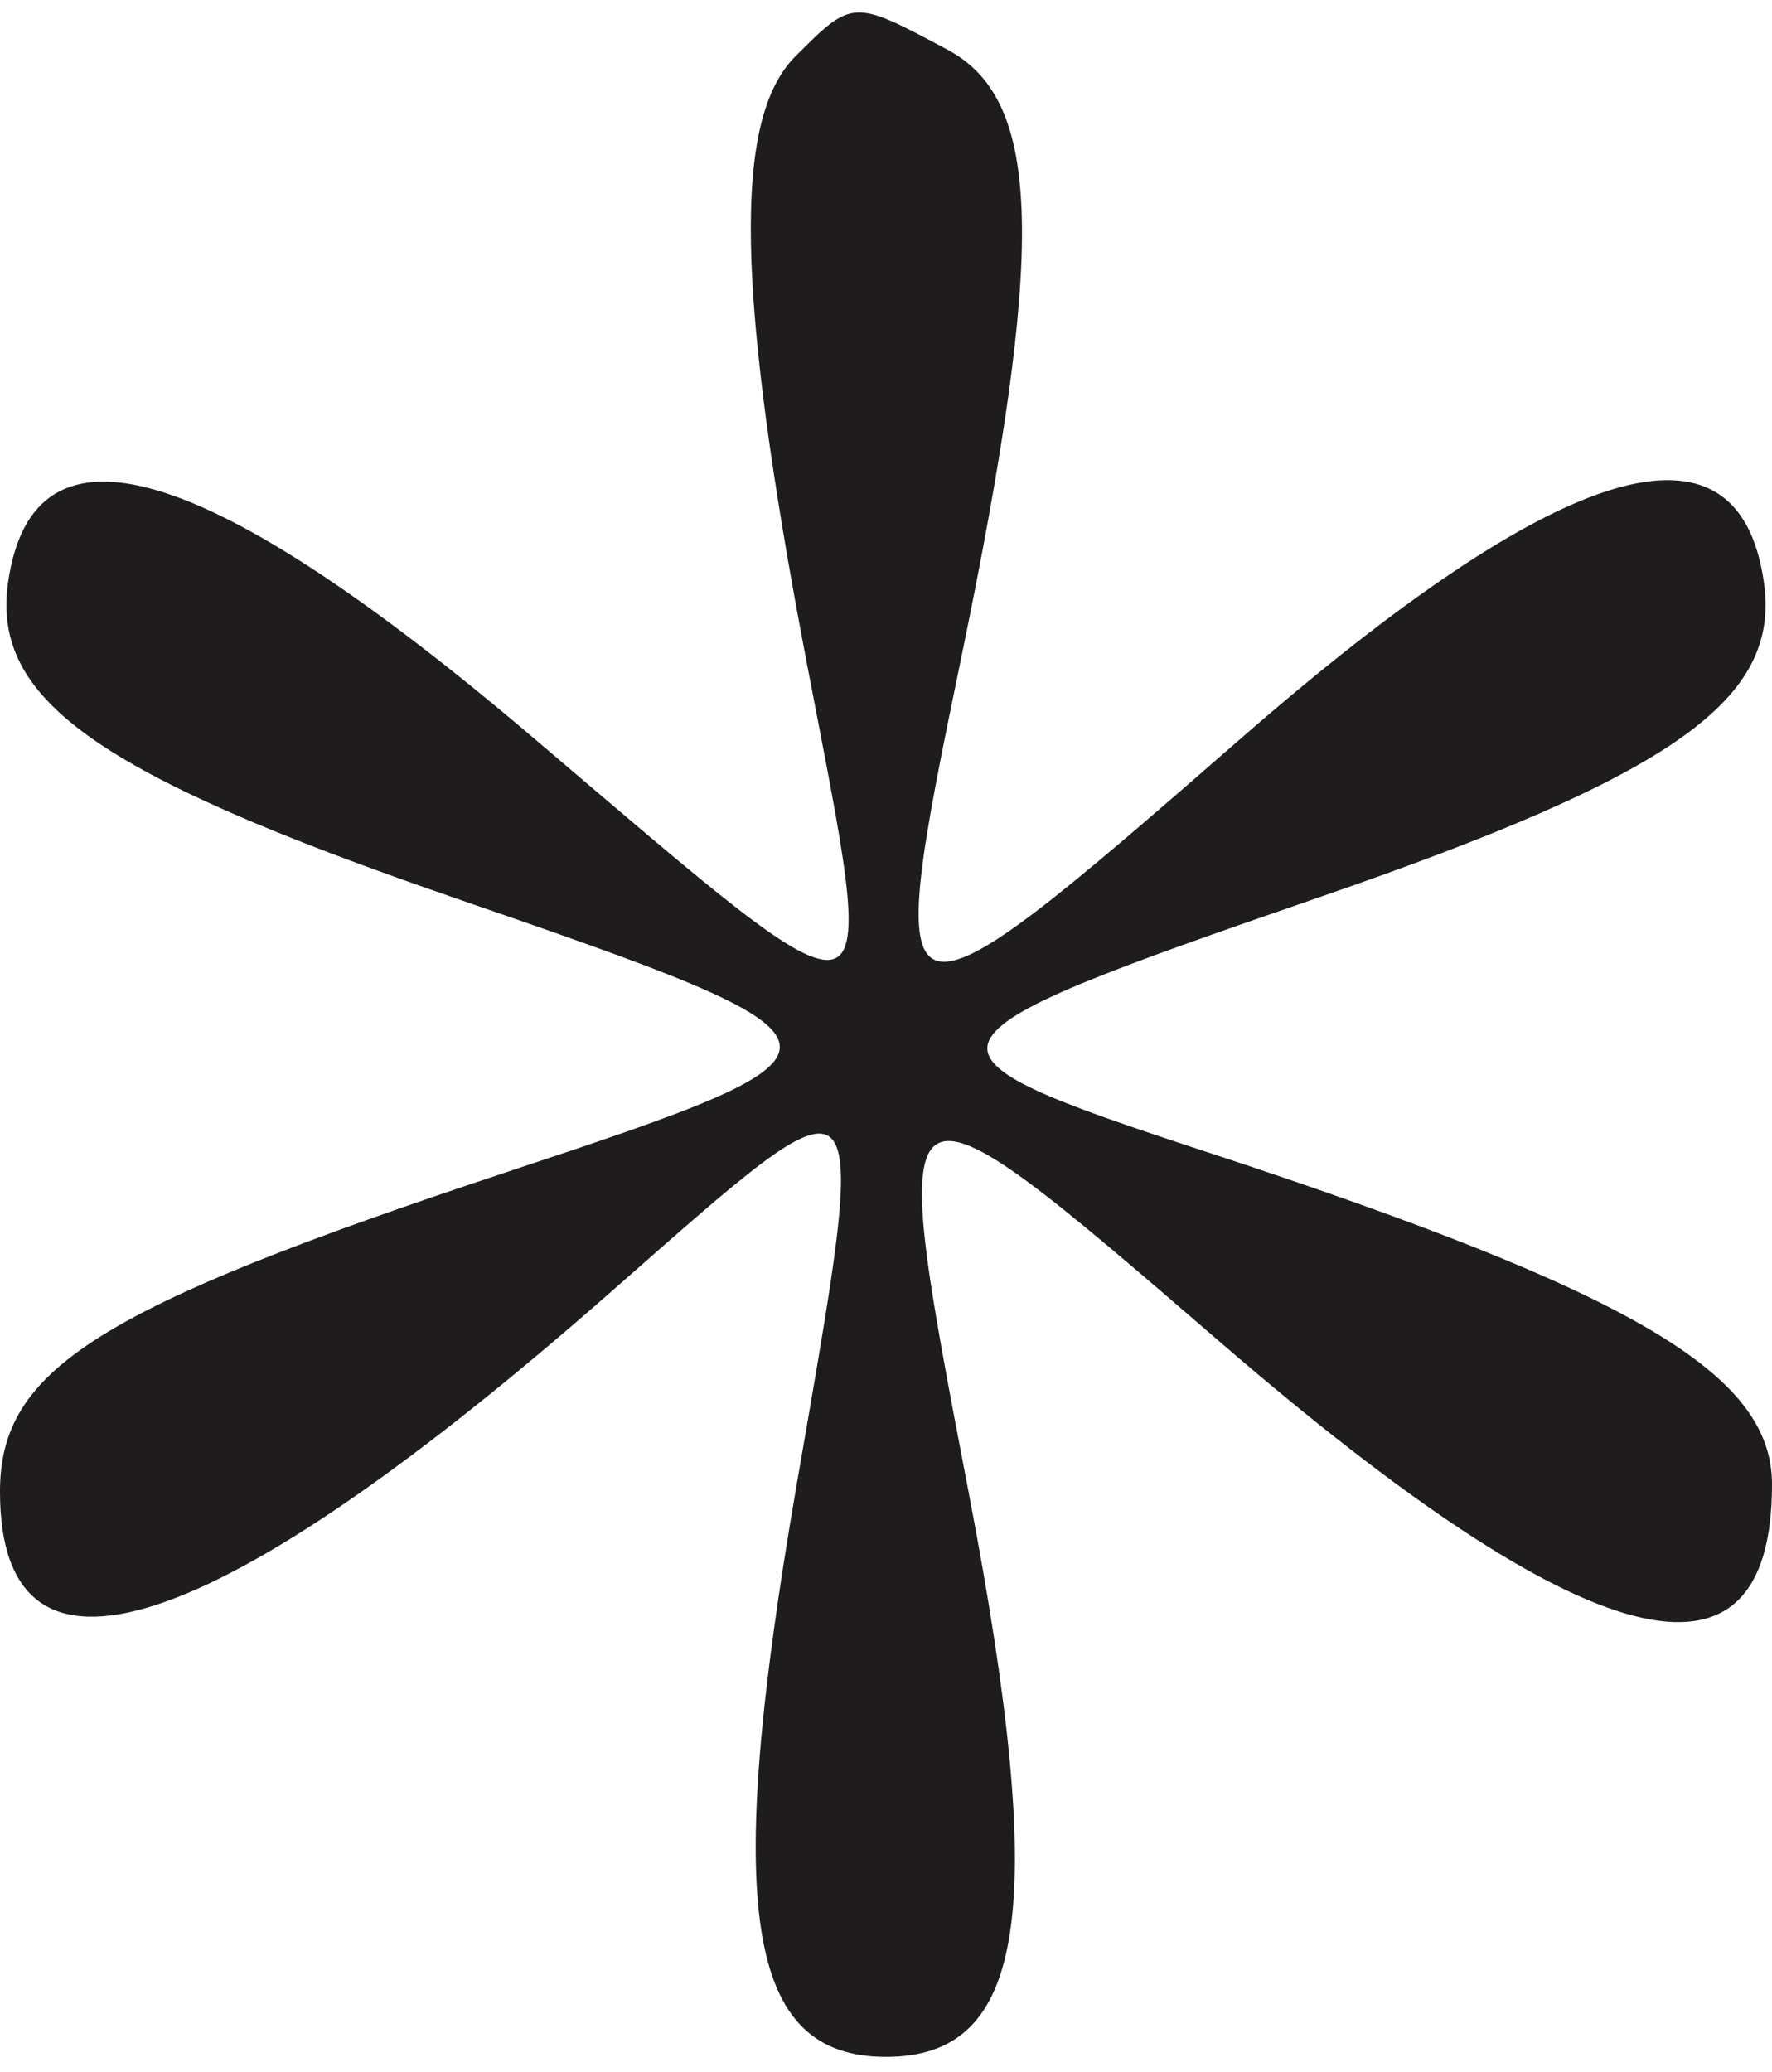 <svg xmlns="http://www.w3.org/2000/svg" width="71" height="83" viewBox="0 0 71 83" fill="none"><path fill-rule="evenodd" clip-rule="evenodd" d="M31.871 2.256C29.355 4.772 29.484 11.702 32.322 26.541C35.276 41.973 35.806 41.83 21.32 29.518C8.25 18.411 1.321 16.367 0.325 23.327C-0.347 28.027 3.899 31.034 18.144 35.949C35.227 41.844 35.255 41.998 20.256 46.975C3.897 52.401 0 54.862 0 59.759C0 68.527 8.555 65.741 24.419 51.811C35.154 42.383 34.913 42.134 31.907 59.562C28.979 76.549 29.901 82.407 35.5 82.407C41.148 82.407 42.016 76.511 38.82 59.834C35.434 42.172 35.442 42.167 48.922 53.799C63.641 66.5 71 68.388 71 59.468C71 55.04 65.448 51.774 48.376 46.161C35.901 42.057 36.033 41.754 52.856 35.949C67.101 31.034 71.347 28.027 70.675 23.327C69.662 16.247 62.584 18.366 49.692 29.61C35.454 42.027 35.282 41.976 38.515 26.35C41.909 9.933 41.778 4.034 37.971 1.995C34.167 -0.04 34.167 -0.04 31.871 2.256Z" fill="#1E1C1C"></path></svg>